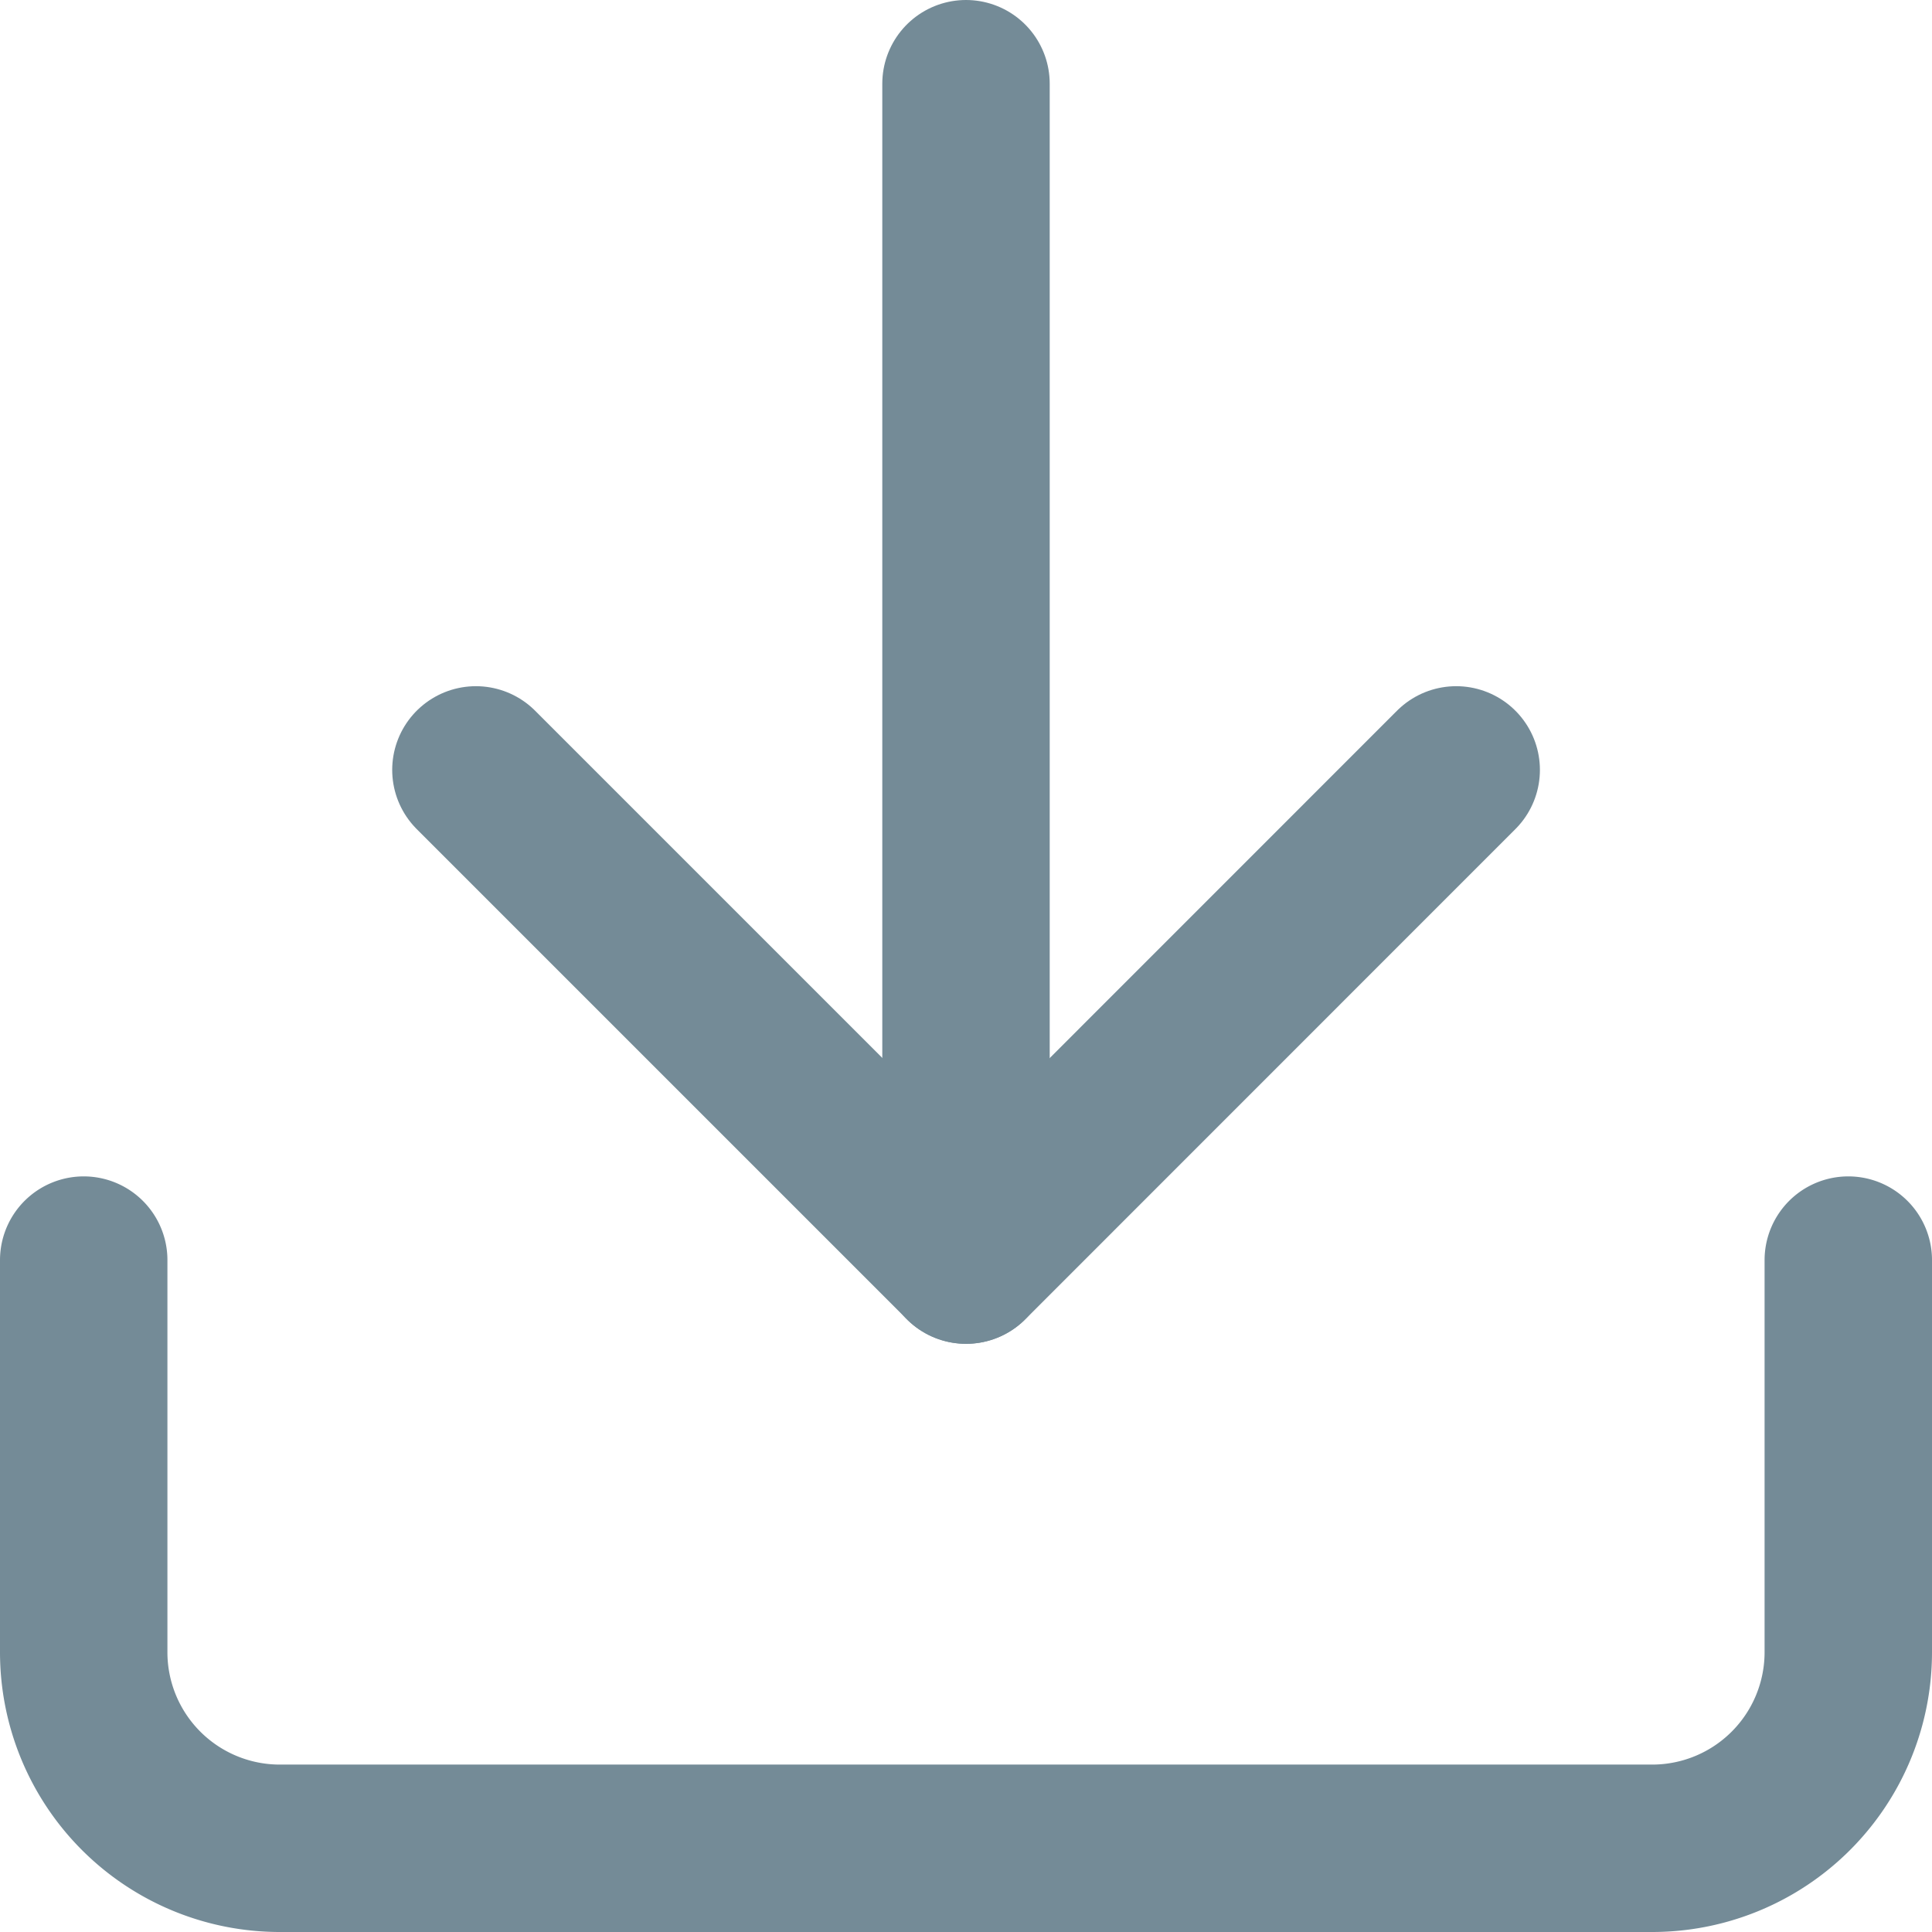 <svg xmlns="http://www.w3.org/2000/svg" width="17.31" height="17.31" viewBox="0 0 17.31 17.31">
  <g id="Icon_feather-download" data-name="Icon feather-download" transform="translate(0.75 0.75)">
    <path id="Path_12" data-name="Path 12" d="M20.31,22.5v3.513a1.757,1.757,0,0,1-1.757,1.757H6.257A1.757,1.757,0,0,1,4.5,26.013V22.5" transform="translate(-4.5 -11.96)" fill="none" stroke="#748B97" stroke-linecap="round" stroke-linejoin="round" stroke-width="1.5"/>
    <path id="Path_13" data-name="Path 13" d="M10.5,15l4.392,4.392L19.283,15" transform="translate(-6.986 -8.852)" fill="none" stroke="#748B97" stroke-linecap="round" stroke-linejoin="round" stroke-width="1.5"/>
    <path id="Path_14" data-name="Path 14" d="M18,15.04V4.5" transform="translate(-10.095 -4.5)" fill="none" stroke="#748B97" stroke-linecap="round" stroke-linejoin="round" stroke-width="1.5"/>
  </g>
</svg>

